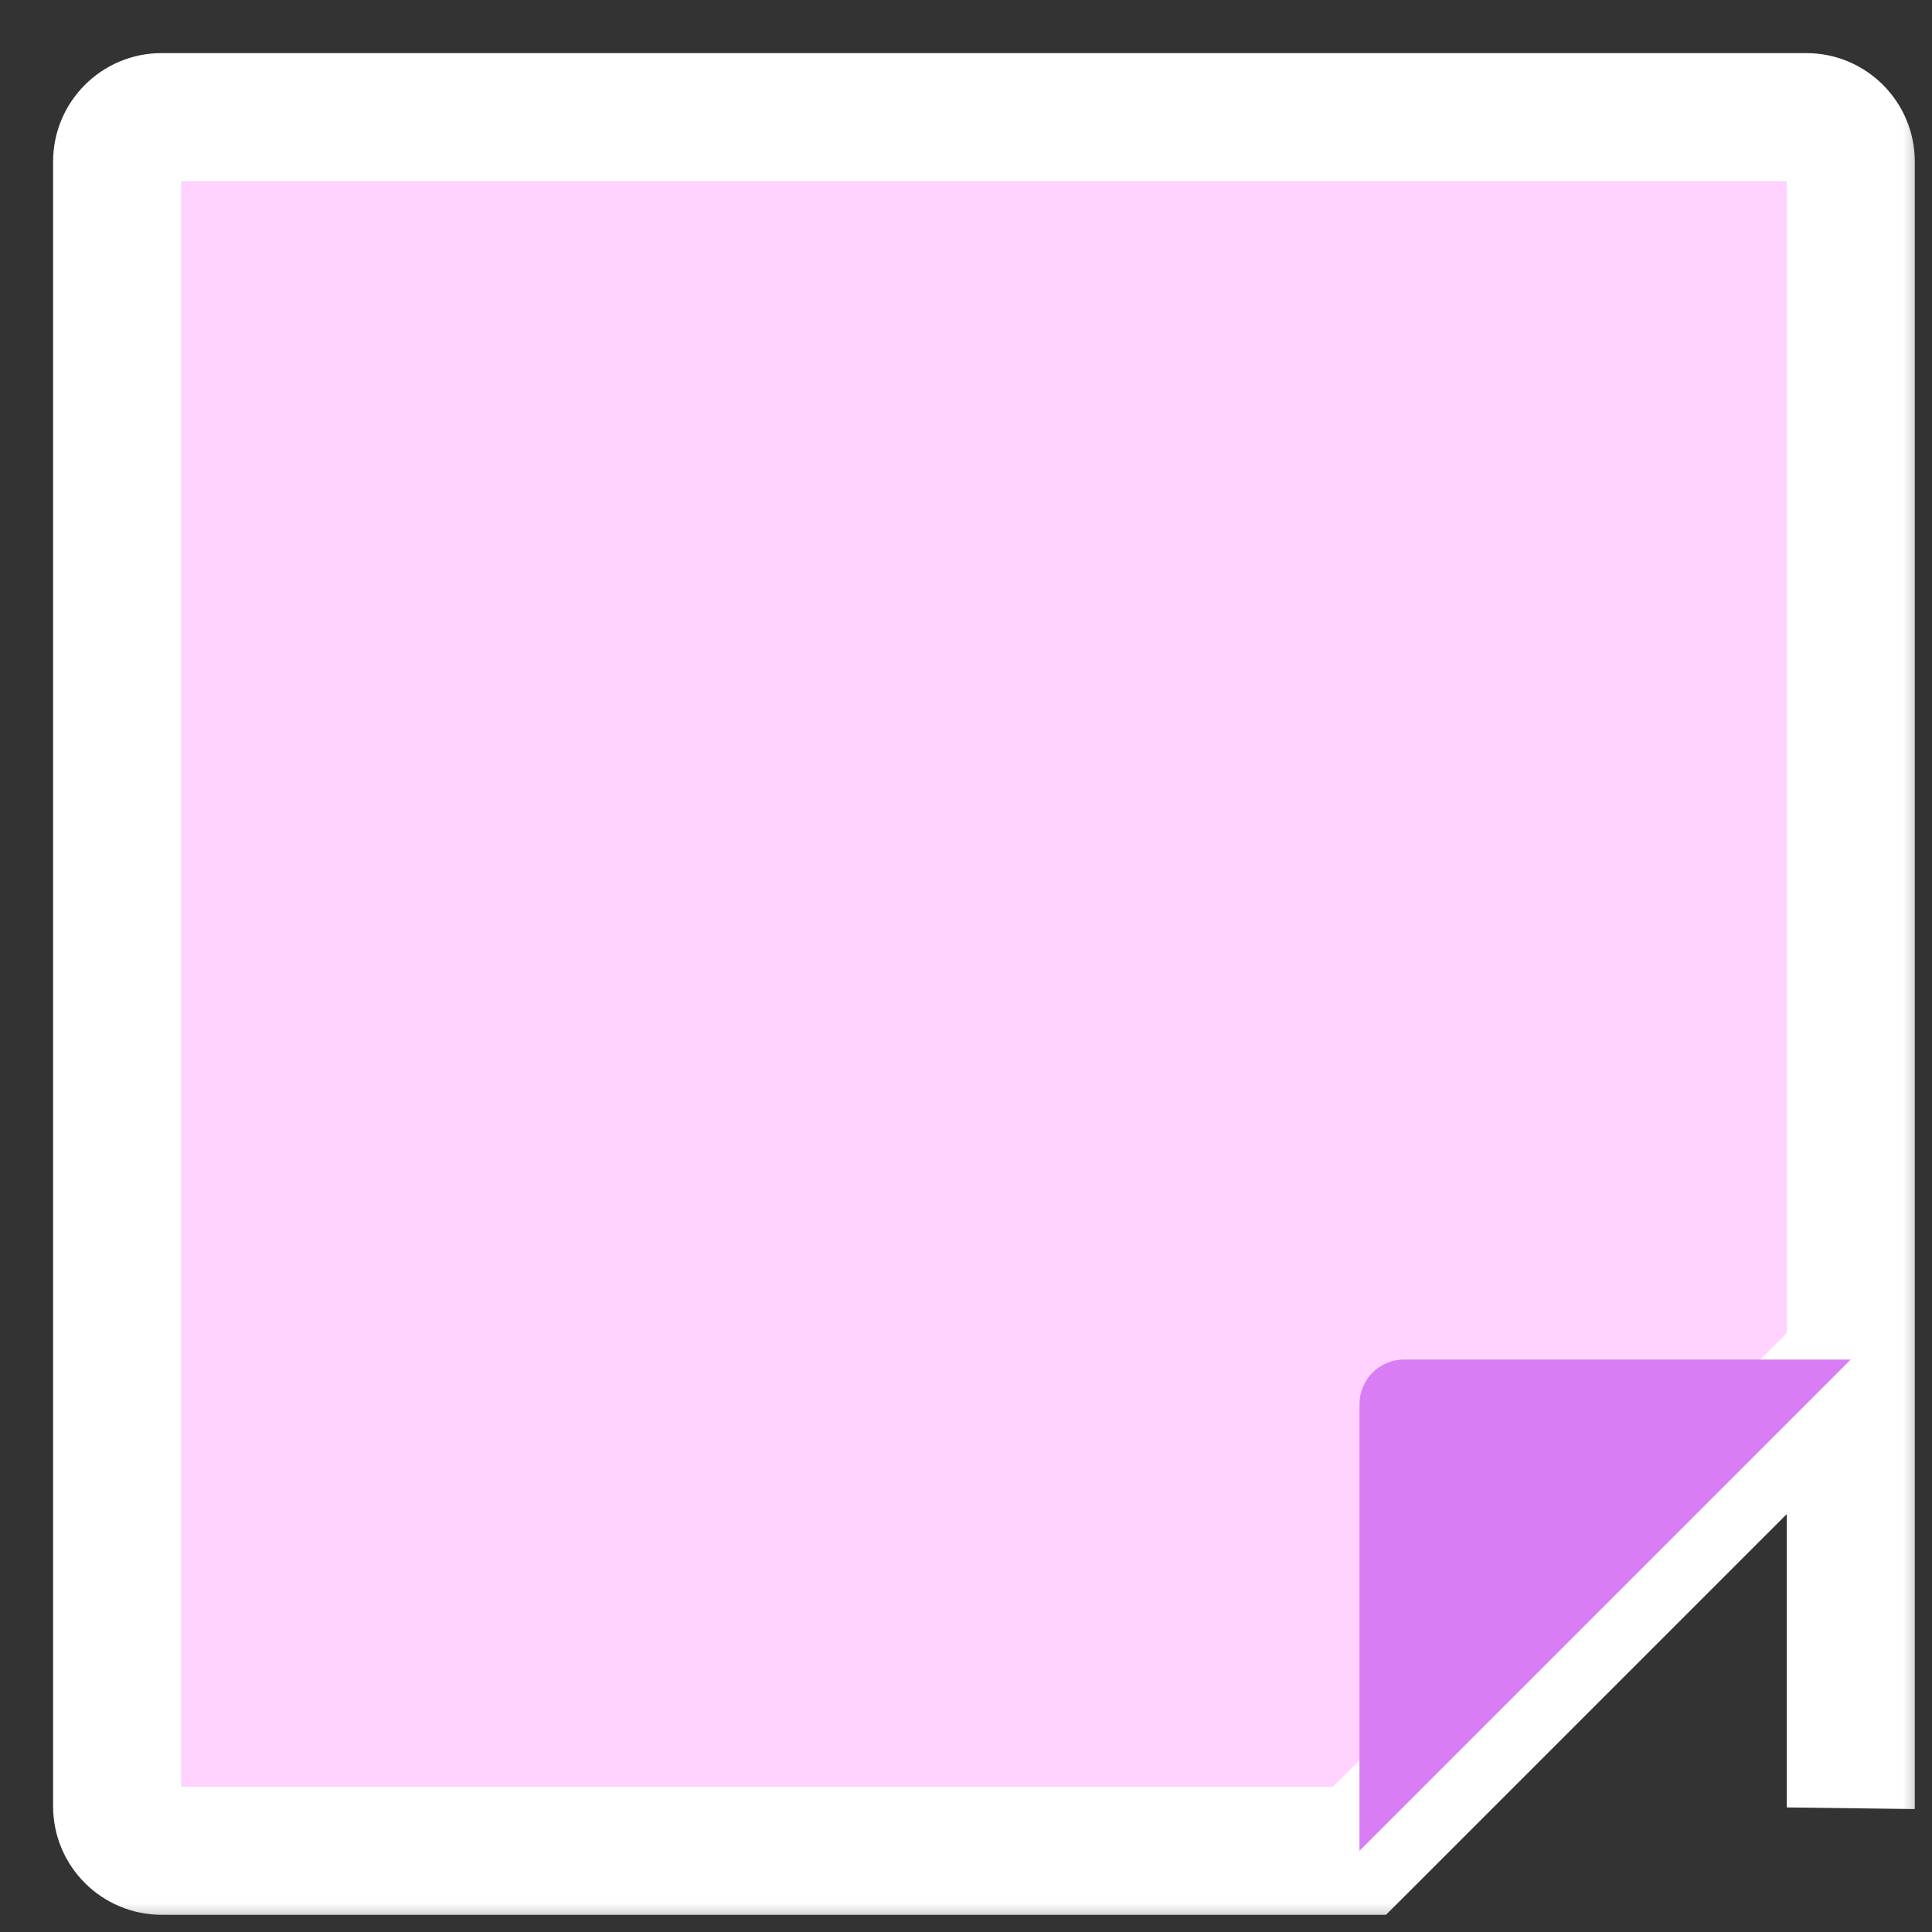 <?xml version="1.0" encoding="utf-8"?>
<svg xmlns="http://www.w3.org/2000/svg" fill="none" height="100%" overflow="visible" preserveAspectRatio="none" style="display: block;" viewBox="0 0 33 33" width="100%">
<rect x="0" y="0" width="33" height="33" fill="#333333" stroke="none"/>
<g id="postit">
<g id="postit_2">
<g id="Subtract">
<mask fill="black" height="33" id="path-1-outside-1_0_14299" maskUnits="userSpaceOnUse" width="33" x="-0" y="-3.39275e-05">
<rect fill="white" height="33" width="33" x="-0" y="-3.39275e-05"/>
<path d="M30.852 2C31.273 2 31.613 2.341 31.613 2.761V30.852C31.613 30.859 31.612 30.866 31.612 30.872V23.223L23.222 31.613H2.761C2.341 31.613 2 31.273 2 30.852L2 2.761C2 2.341 2.341 2 2.761 2L30.852 2Z"/>
</mask>
<path d="M30.852 2C31.273 2 31.613 2.341 31.613 2.761V30.852C31.613 30.859 31.612 30.866 31.612 30.872V23.223L23.222 31.613H2.761C2.341 31.613 2 31.273 2 30.852L2 2.761C2 2.341 2.341 2 2.761 2L30.852 2Z" fill="#FFD3FE"/>
<path d="M31.612 30.872H30.519L32.705 30.9L31.612 30.872ZM31.612 23.223H32.706V20.583L30.839 22.45L31.612 23.223ZM23.222 31.613V32.706H23.674L23.995 32.386L23.222 31.613ZM30.852 2V3.093C30.669 3.093 30.52 2.944 30.52 2.761H31.613H32.706C32.706 1.737 31.876 0.907 30.852 0.907V2ZM31.613 2.761H30.52V30.852H31.613H32.706V2.761H31.613ZM31.613 30.852H30.52C30.52 30.832 30.521 30.815 30.521 30.805C30.521 30.799 30.522 30.795 30.522 30.792C30.522 30.79 30.522 30.788 30.522 30.787C30.522 30.787 30.522 30.787 30.522 30.788C30.522 30.788 30.522 30.789 30.522 30.79C30.522 30.792 30.521 30.796 30.521 30.8C30.521 30.809 30.52 30.825 30.519 30.845L31.612 30.872L32.705 30.9C32.705 30.916 32.704 30.928 32.704 30.934C32.703 30.937 32.703 30.939 32.703 30.939C32.703 30.939 32.703 30.94 32.703 30.939C32.703 30.939 32.703 30.938 32.703 30.937C32.704 30.934 32.704 30.923 32.705 30.91C32.706 30.896 32.706 30.877 32.706 30.852H31.613ZM31.612 30.872H32.706V23.223H31.612H30.519V30.872H31.612ZM31.612 23.223L30.839 22.45L22.448 30.84L23.222 31.613L23.995 32.386L32.385 23.996L31.612 23.223ZM23.222 31.613V30.52H2.761V31.613V32.706H23.222V31.613ZM2.761 31.613V30.52C2.944 30.52 3.093 30.669 3.093 30.852H2H0.907C0.907 31.876 1.737 32.706 2.761 32.706V31.613ZM2 30.852H3.093L3.093 2.761H2H0.907L0.907 30.852H2ZM2 2.761H3.093C3.093 2.944 2.944 3.093 2.761 3.093V2V0.907C1.737 0.907 0.907 1.737 0.907 2.761H2ZM2.761 2V3.093L30.852 3.093V2V0.907L2.761 0.907V2Z" fill="white" mask="url(#path-1-outside-1_0_14299)"/>
</g>
<path d="M23.221 23.983C23.221 23.563 23.562 23.222 23.982 23.222H31.612L23.221 31.613V23.983Z" fill="#D97DF5" id="Rectangle 2"/>
</g>
</g>
</svg>